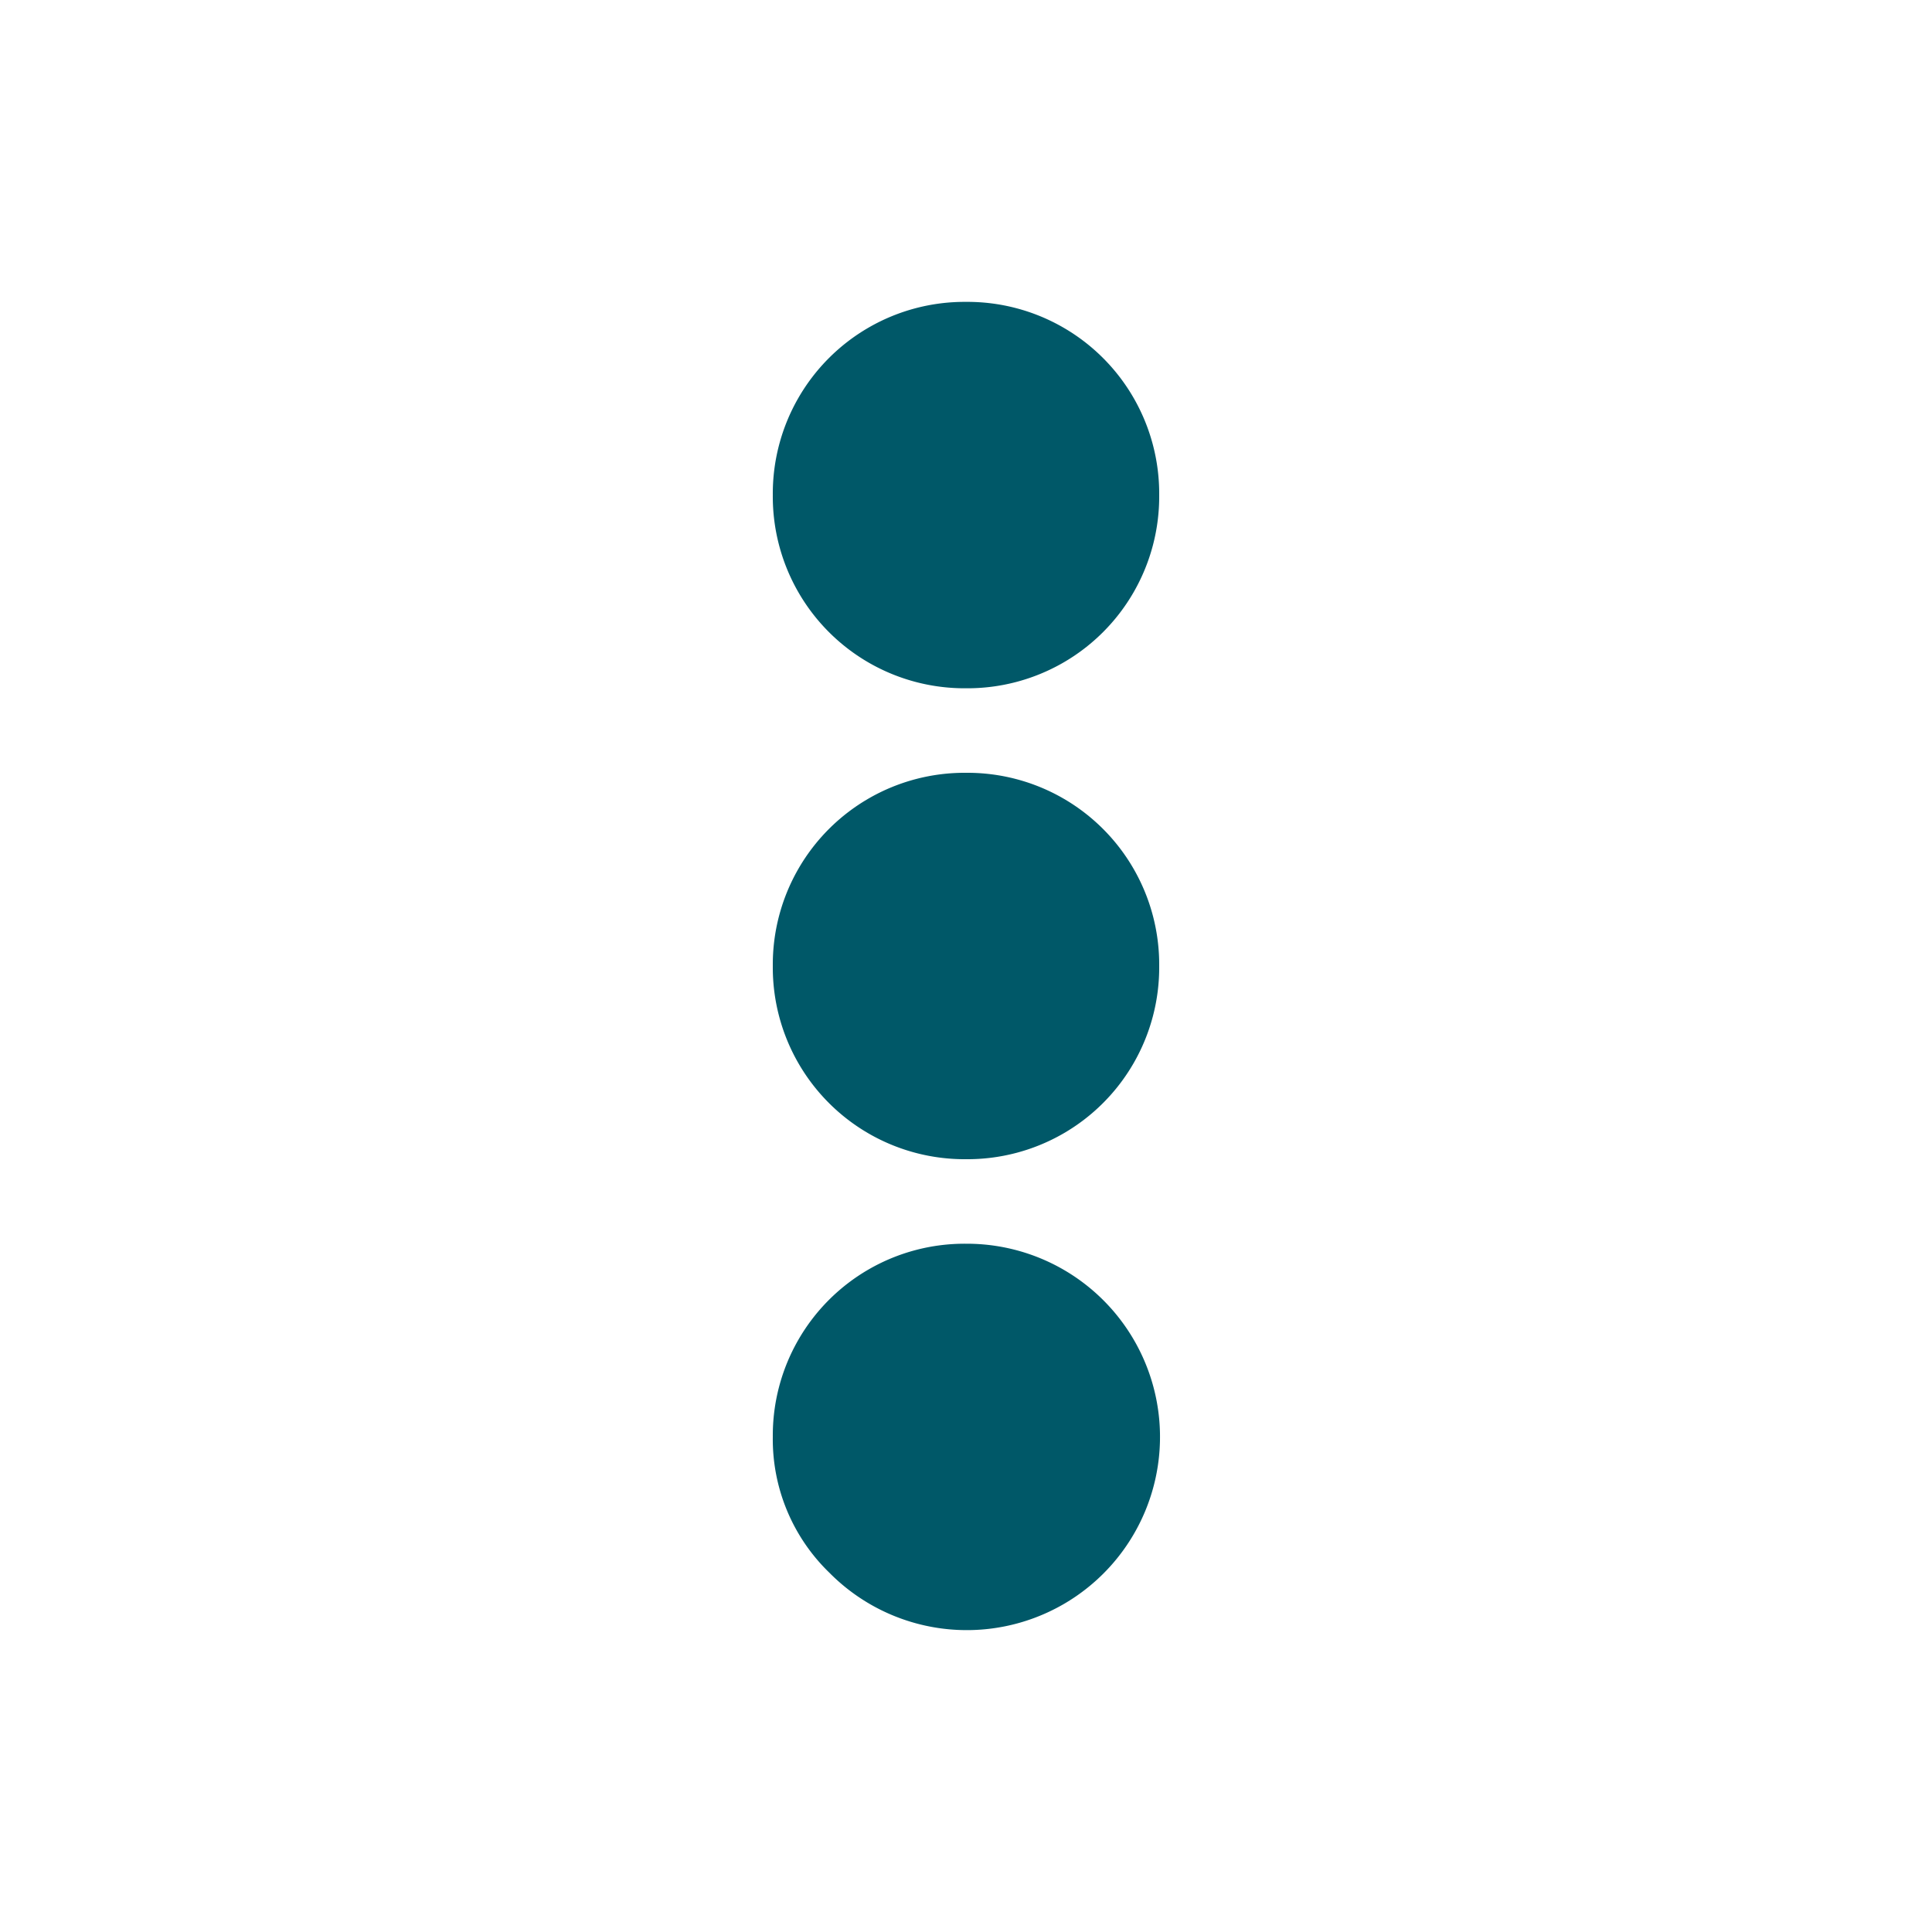 <svg xmlns="http://www.w3.org/2000/svg" viewBox="0 0 80 80"><defs><style>.cls-1{fill:none;}.cls-2{fill:#005868;}</style></defs><title>icon_more</title><g id="レイヤー_2" data-name="レイヤー 2"><g id="レイヤー_1-2" data-name="レイヤー 1"><rect class="cls-1" width="80" height="80"/><g id="more"><path id="ellipsis-v" class="cls-2" d="M40,32a7.94,7.94,0,0,1,8,8,7.94,7.94,0,0,1-8,8,7.94,7.94,0,0,1-8-8,7.94,7.94,0,0,1,8-8ZM32,20.5a7.94,7.94,0,0,1,8-8,7.94,7.94,0,0,1,8,8,7.94,7.94,0,0,1-8,8,7.94,7.94,0,0,1-8-8Zm0,39a7.94,7.94,0,0,1,8-8,8,8,0,1,1-5.65,13.63A7.69,7.69,0,0,1,32,59.5Z"/></g></g></g></svg>